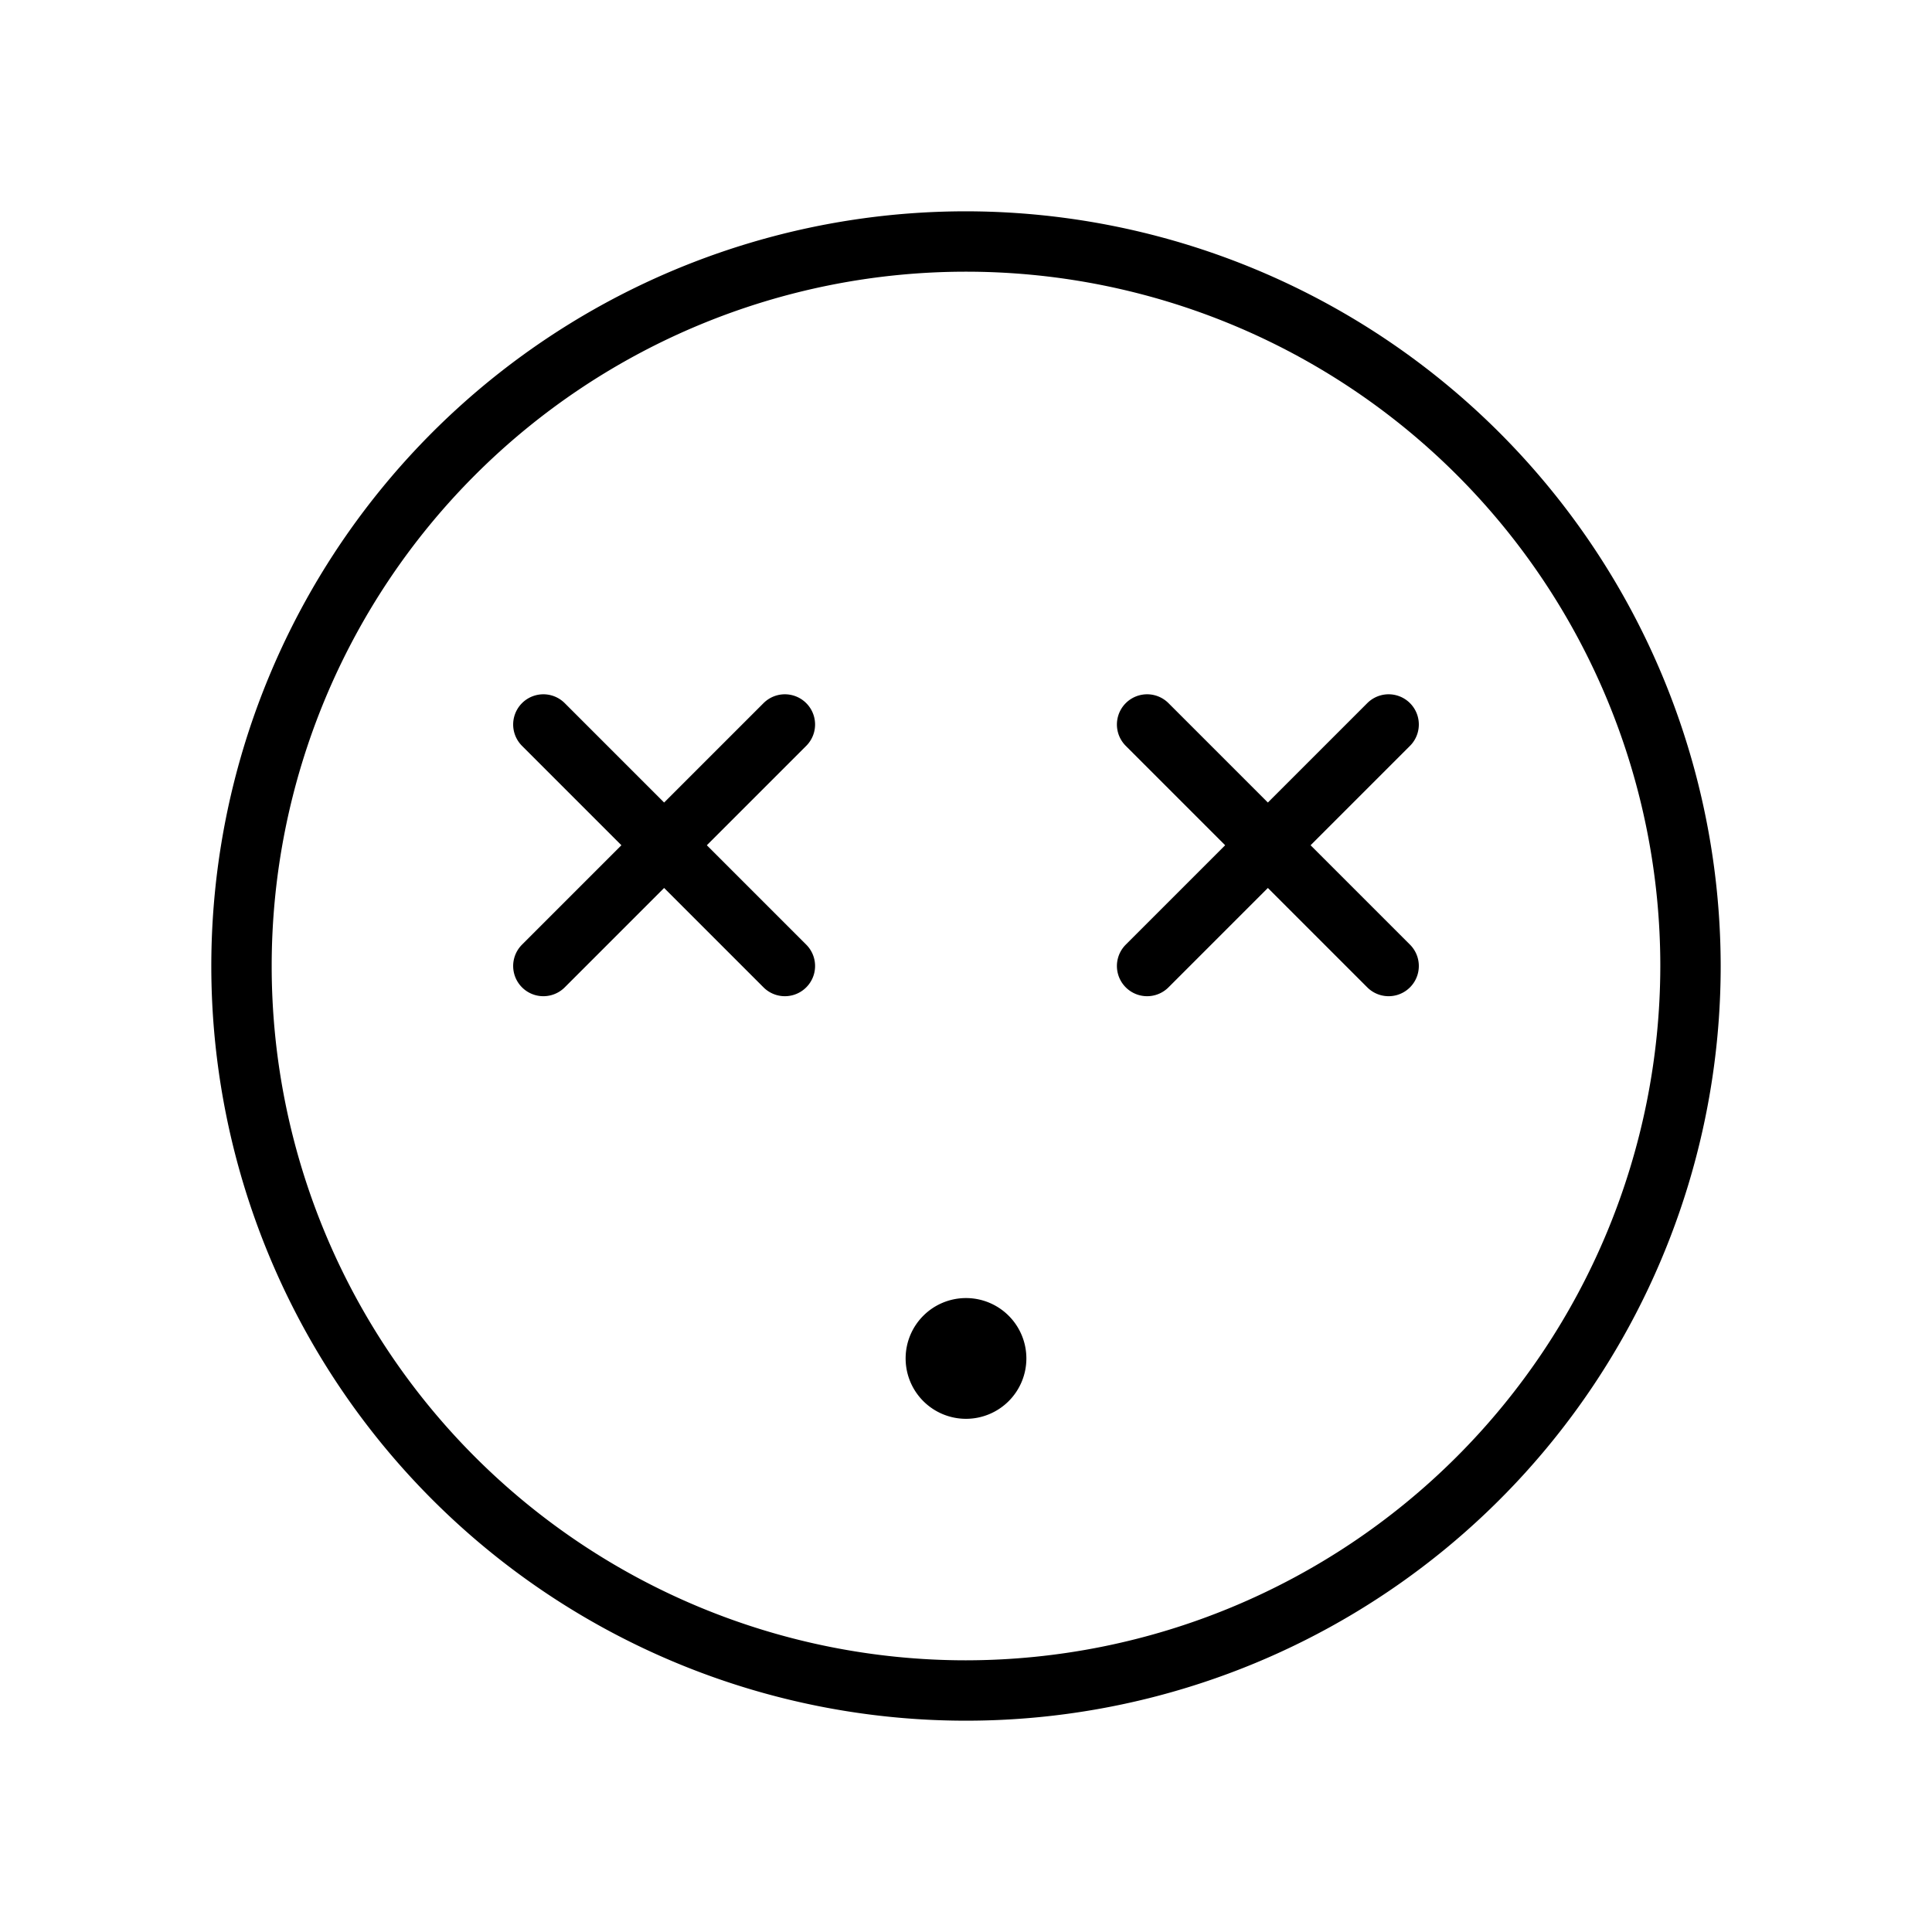 <svg xmlns="http://www.w3.org/2000/svg" viewBox="0 0 256 256" fill="currentColor"><path d="M128,28A100,100,0,1,0,228,128,100.11,100.11,0,0,0,128,28Zm0,192a92,92,0,1,1,92-92A92.1,92.1,0,0,1,128,220ZM186.83,98.83,173.66,112l13.17,13.17a4,4,0,0,1-5.66,5.66L168,117.66l-13.17,13.17a4,4,0,0,1-5.66-5.66L162.34,112,149.17,98.83a4,4,0,0,1,5.66-5.66L168,106.34l13.17-13.17a4,4,0,1,1,5.66,5.66Zm-80,0L93.66,112l13.17,13.17a4,4,0,0,1-5.66,5.66L88,117.66,74.83,130.83a4,4,0,0,1-5.66-5.66L82.34,112,69.17,98.83a4,4,0,0,1,5.66-5.66L88,106.34l13.17-13.17a4,4,0,0,1,5.66,5.66ZM136,180a8,8,0,1,1-8-8A8,8,0,0,1,136,180Z"/></svg>